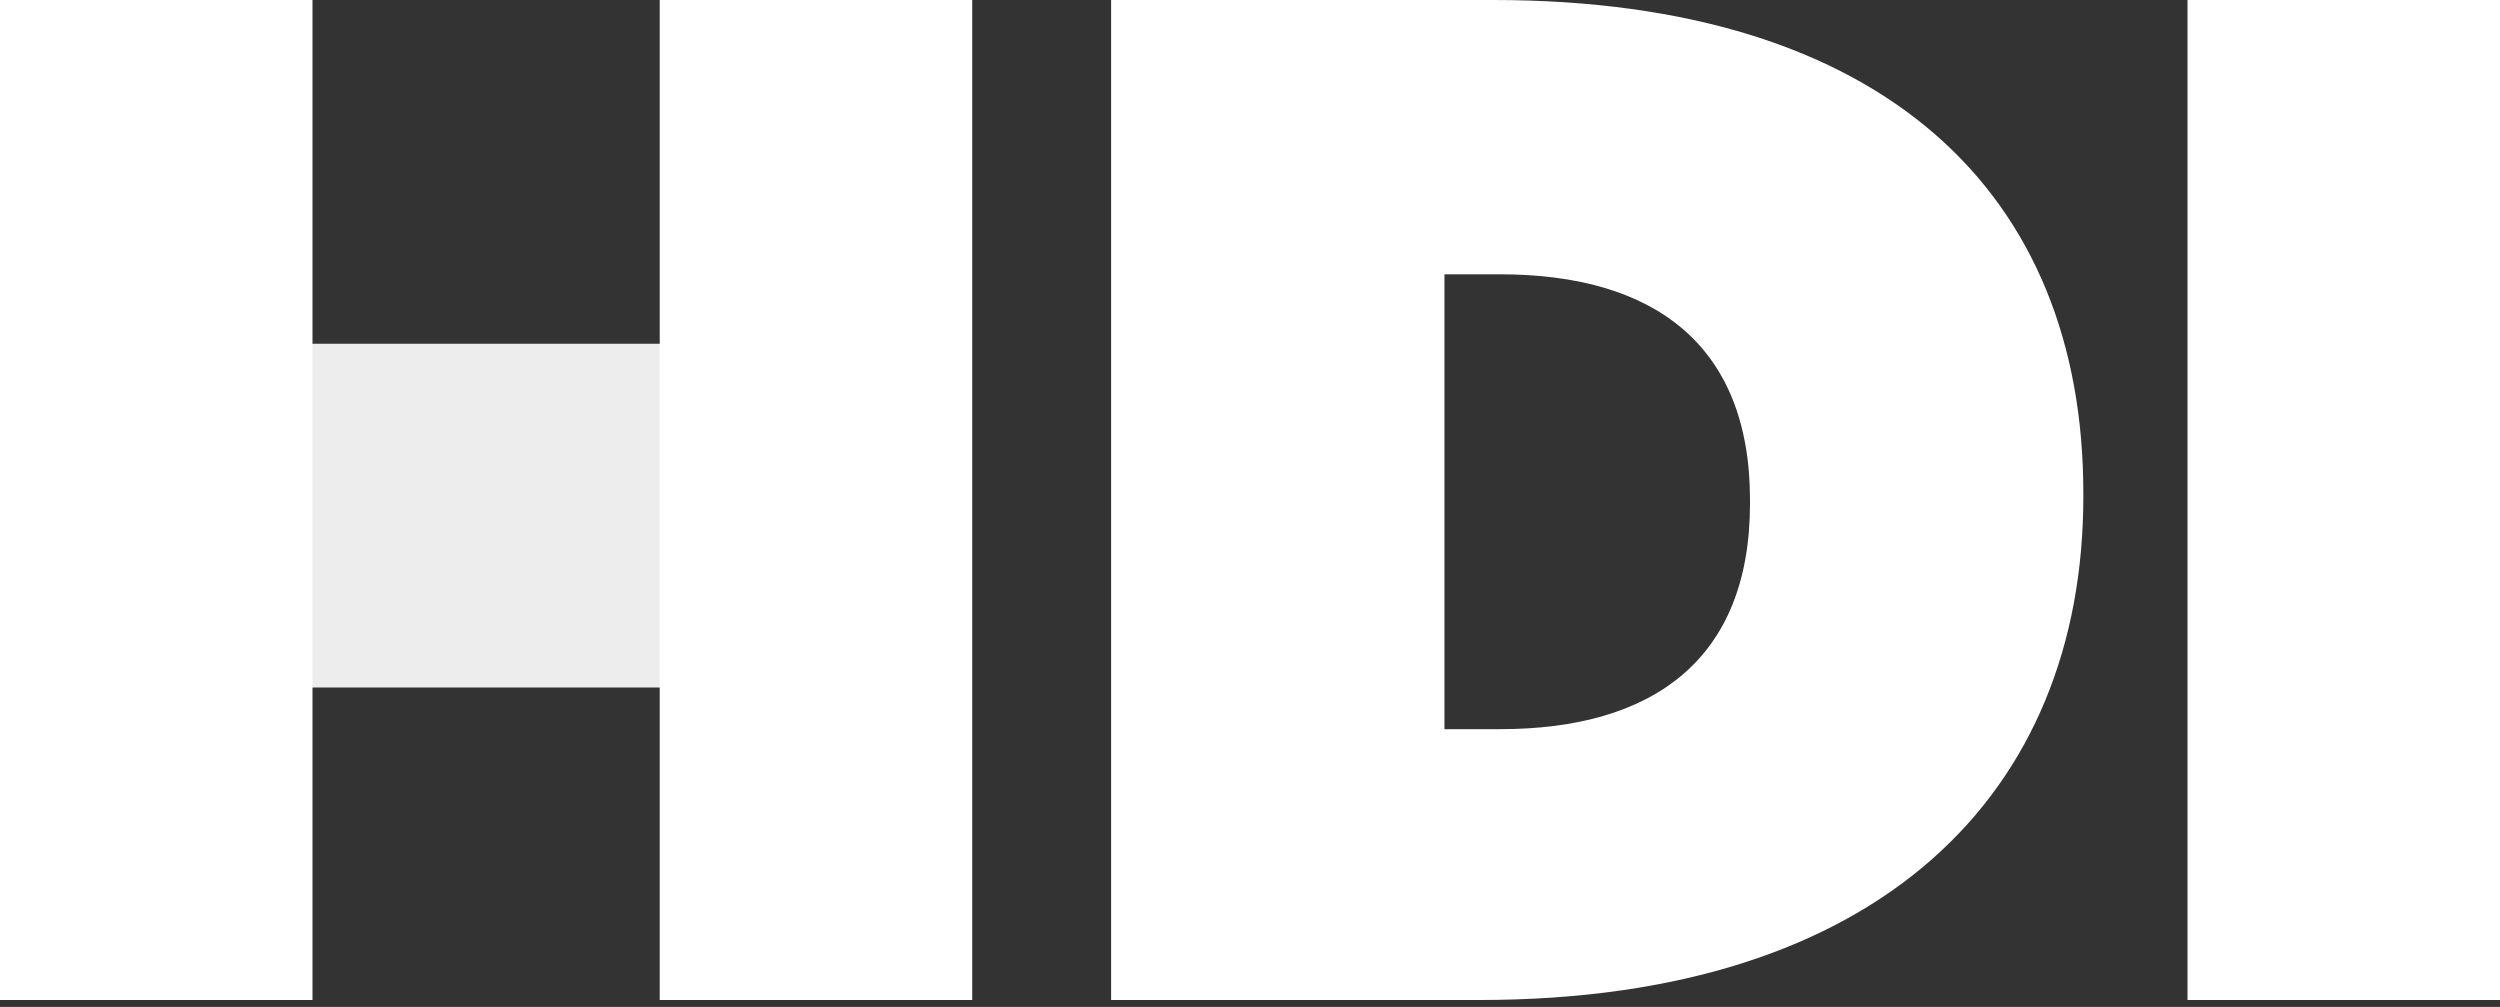 <?xml version="1.0" encoding="utf-8"?>
<!-- Generator: $$$/GeneralStr/196=Adobe Illustrator 27.6.0, SVG Export Plug-In . SVG Version: 6.00 Build 0)  -->
<svg version="1.1" id="Layer_1" xmlns="http://www.w3.org/2000/svg" xmlns:xlink="http://www.w3.org/1999/xlink" x="0px" y="0px"
	 viewBox="0 0 72 29" style="enable-background:new 0 0 72 29;" xml:space="preserve">
<rect x="0" y="0" width="72" height="29" fill="#333333" stroke="none"/>
<style type="text/css">
	.st0{fill:#FFFFFF;}
	.st1{fill:#EDEDED;}
</style>
<g id="Home-Page">
	<g id="hp-graphic-01-copy-2" transform="translate(-180, -57)">
		<g id="header_x2F_desktop_x2F_full" transform="translate(0, -2)">
			<g id="_x35_00x200" transform="translate(180, 59)">
				<path id="Fill-1" class="st0" d="M41.6,20.9v-13h1.6c4.4,0,7.2,2,7.2,6.5v0.1c0,4.5-2.8,6.5-7.2,6.5H41.6z M32,28.8h10.6
					c11.6,0,17.4-6,17.4-14.5v-0.1C60,5.6,54.3,0,43,0H32V28.8z"/>
				<polygon id="_x2D_g-Fill-8" class="st1" points="6,19.8 21,19.8 21,9.9 6,9.9 				"/>
				<polygon id="_x2D_g-Fill-4" class="st0" points="63,28.8 72,28.8 72,0 63,0 				"/>
				<polygon id="_x2D_g-Fill-6" class="st0" points="0,28.8 9,28.8 9,0 0,0 				"/>
				<polygon id="_x2D_g-Fill-7" class="st0" points="19,28.8 28,28.8 28,0 19,0 				"/>
			</g>
		</g>
	</g>
</g>
</svg>
